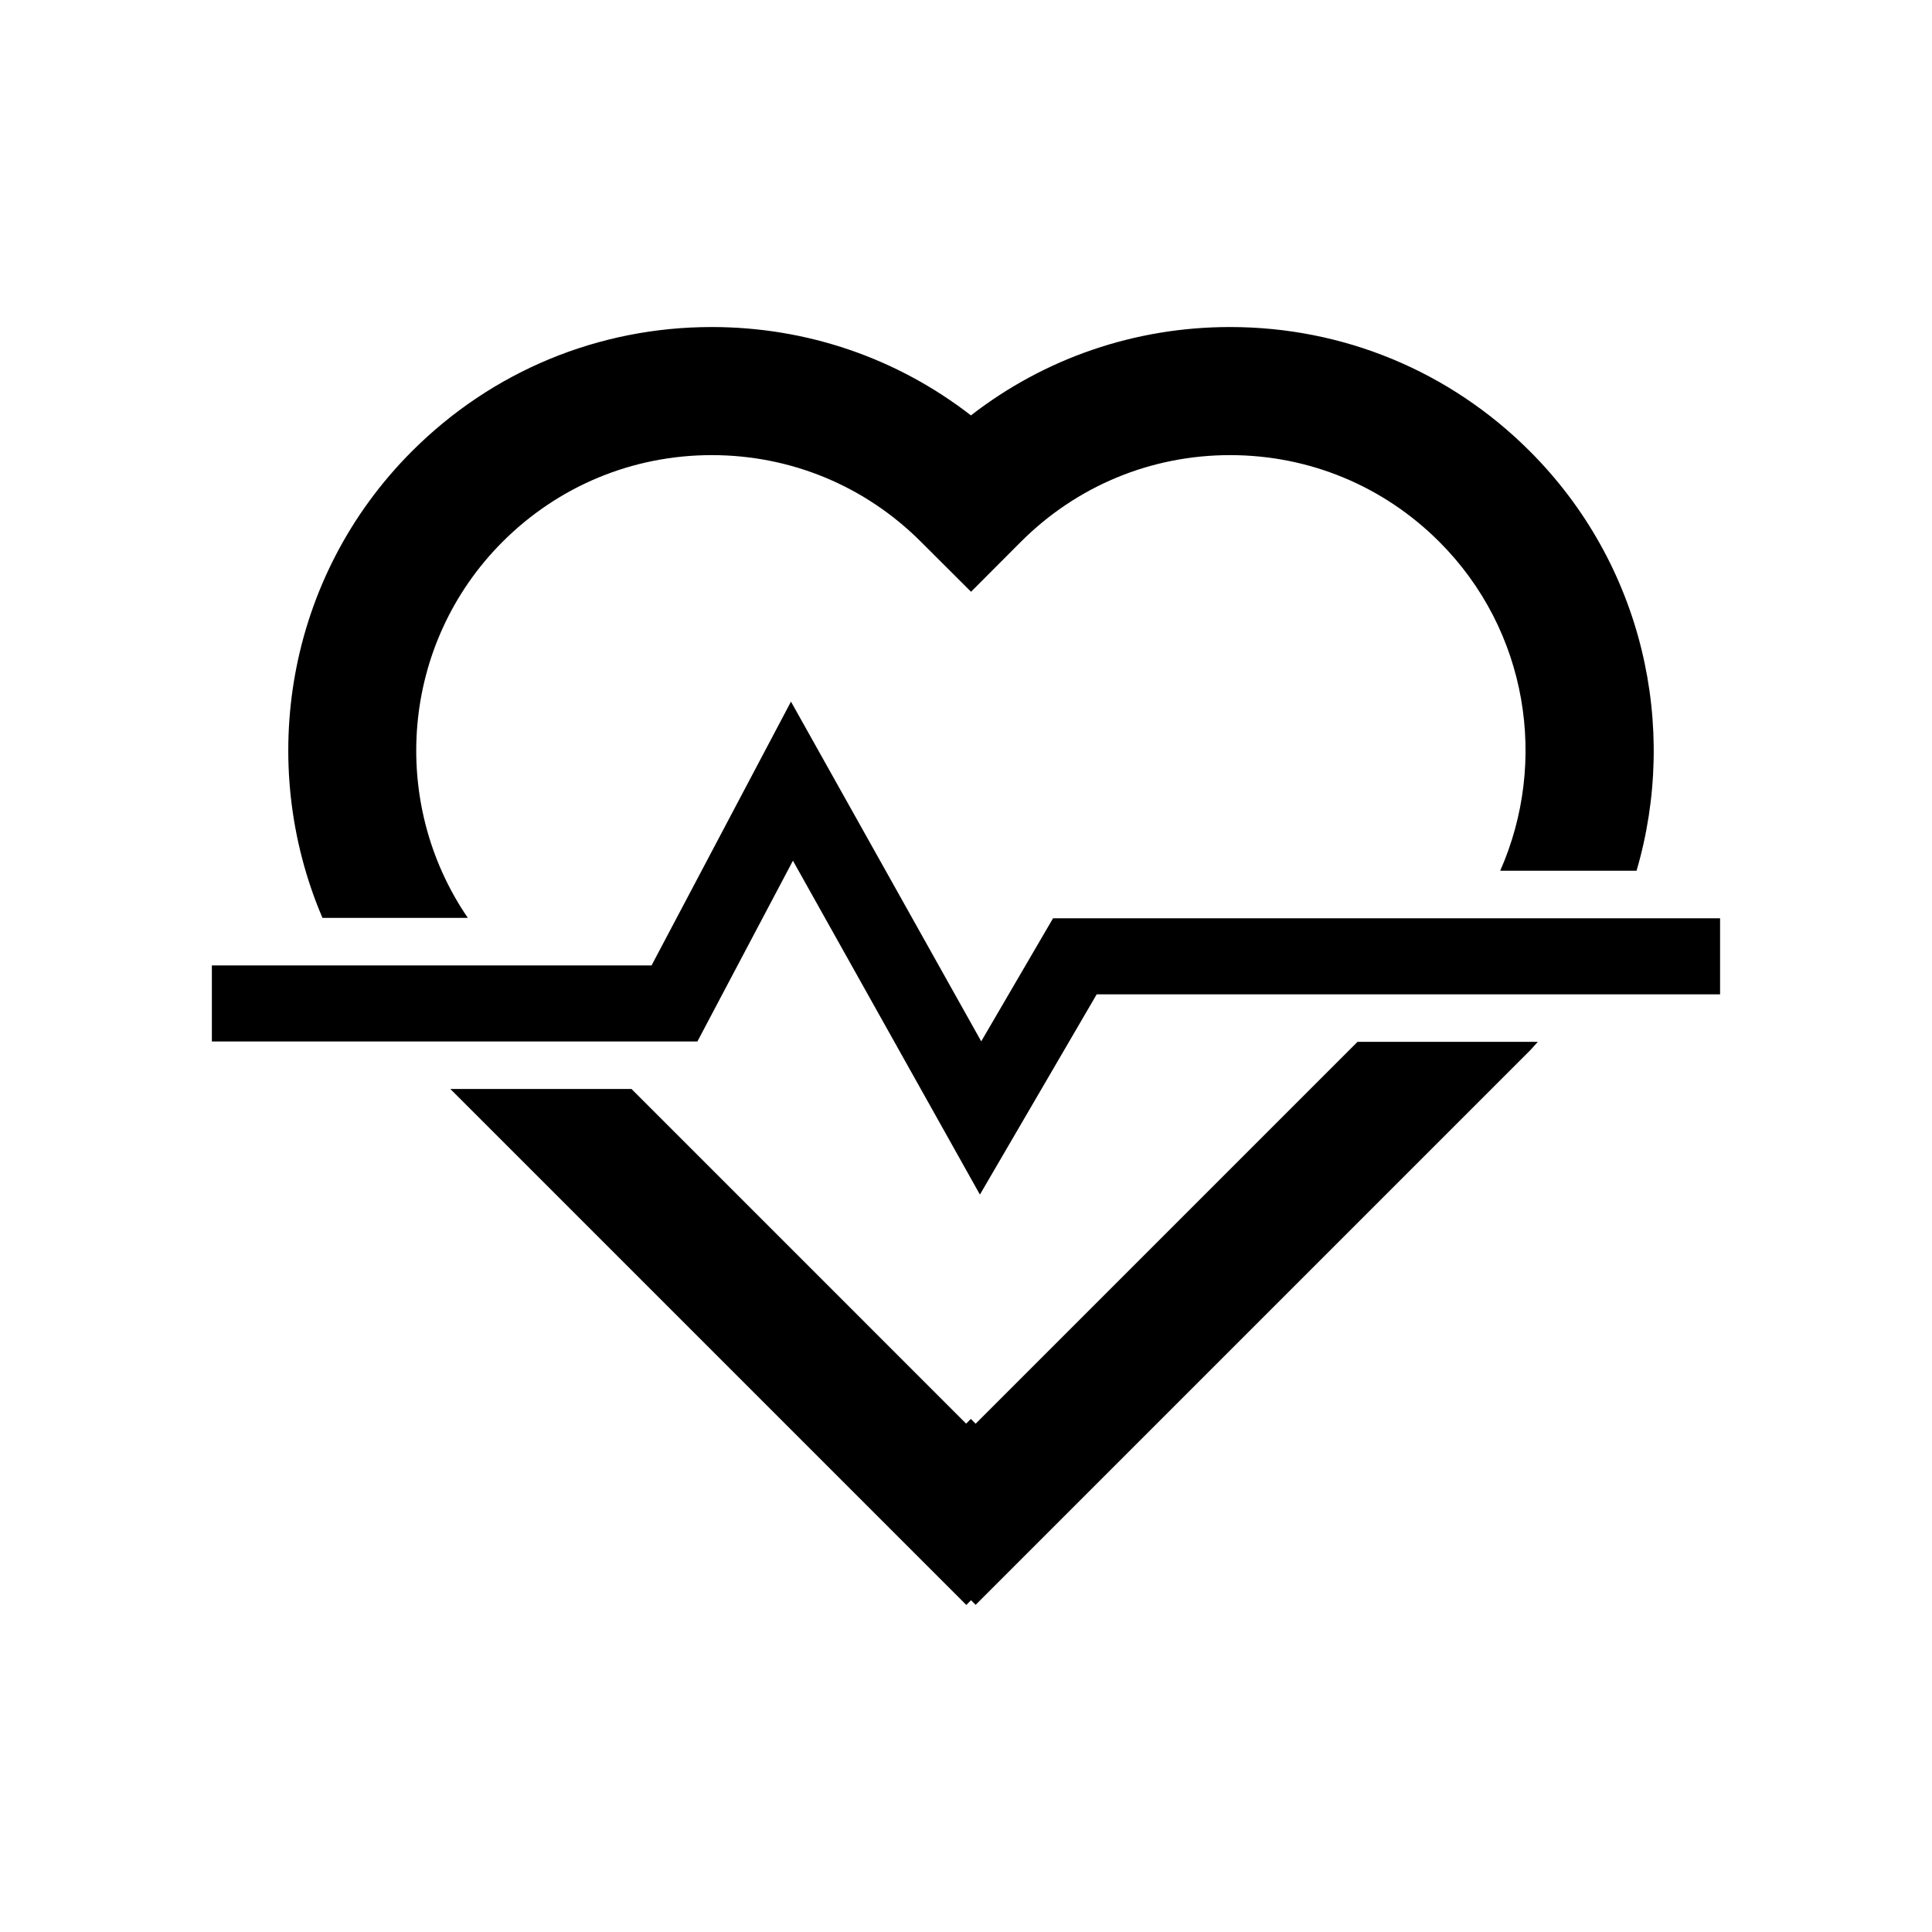 <?xml version="1.0" encoding="UTF-8"?>
<!-- The Best Svg Icon site in the world: iconSvg.co, Visit us! https://iconsvg.co -->
<svg fill="#000000" width="800px" height="800px" version="1.1" viewBox="144 144 512 512" xmlns="http://www.w3.org/2000/svg">
 <g>
  <path d="m267.98 387.25c-20.895-30.512-17.855-72.605 9.219-99.68 14.809-14.801 34.496-22.957 55.434-22.957 20.934 0 40.621 8.156 55.438 22.973l13.266 13.234 13.219-13.25c14.809-14.801 34.496-22.957 55.434-22.957 20.934 0 40.621 8.156 55.43 22.957 23.539 23.539 28.867 58.41 16.152 87.18h36.133c11.18-38.164 1.758-81.133-28.289-111.18-21.215-21.219-49.43-32.902-79.43-32.902-25.18 0-49.098 8.227-68.68 23.418-19.582-15.191-43.5-23.418-68.68-23.418-30.008 0-58.219 11.684-79.438 32.902-33.387 33.387-41.242 82.707-23.73 123.68z"/>
  <path d="m551.53 420.1h-47.777l-101.2 101.2-1.273-1.273-1.246 1.25-88.676-88.68h-48.004l136.73 136.73 1.246-1.25 1.223 1.223 146.86-146.86c0.754-0.75 1.391-1.57 2.117-2.336z"/>
  <path d="m328.82 420 7.57-14.332 17.746-33.574 18.172 32.449 31.379 56.035 30.953-53.074h165.2v-20.152h-176.77l-9.277 15.891-9.758 16.727-9.035-16.137-41.383-73.898-36.949 69.914h-116.52v20.152z"/>
 </g>
</svg>